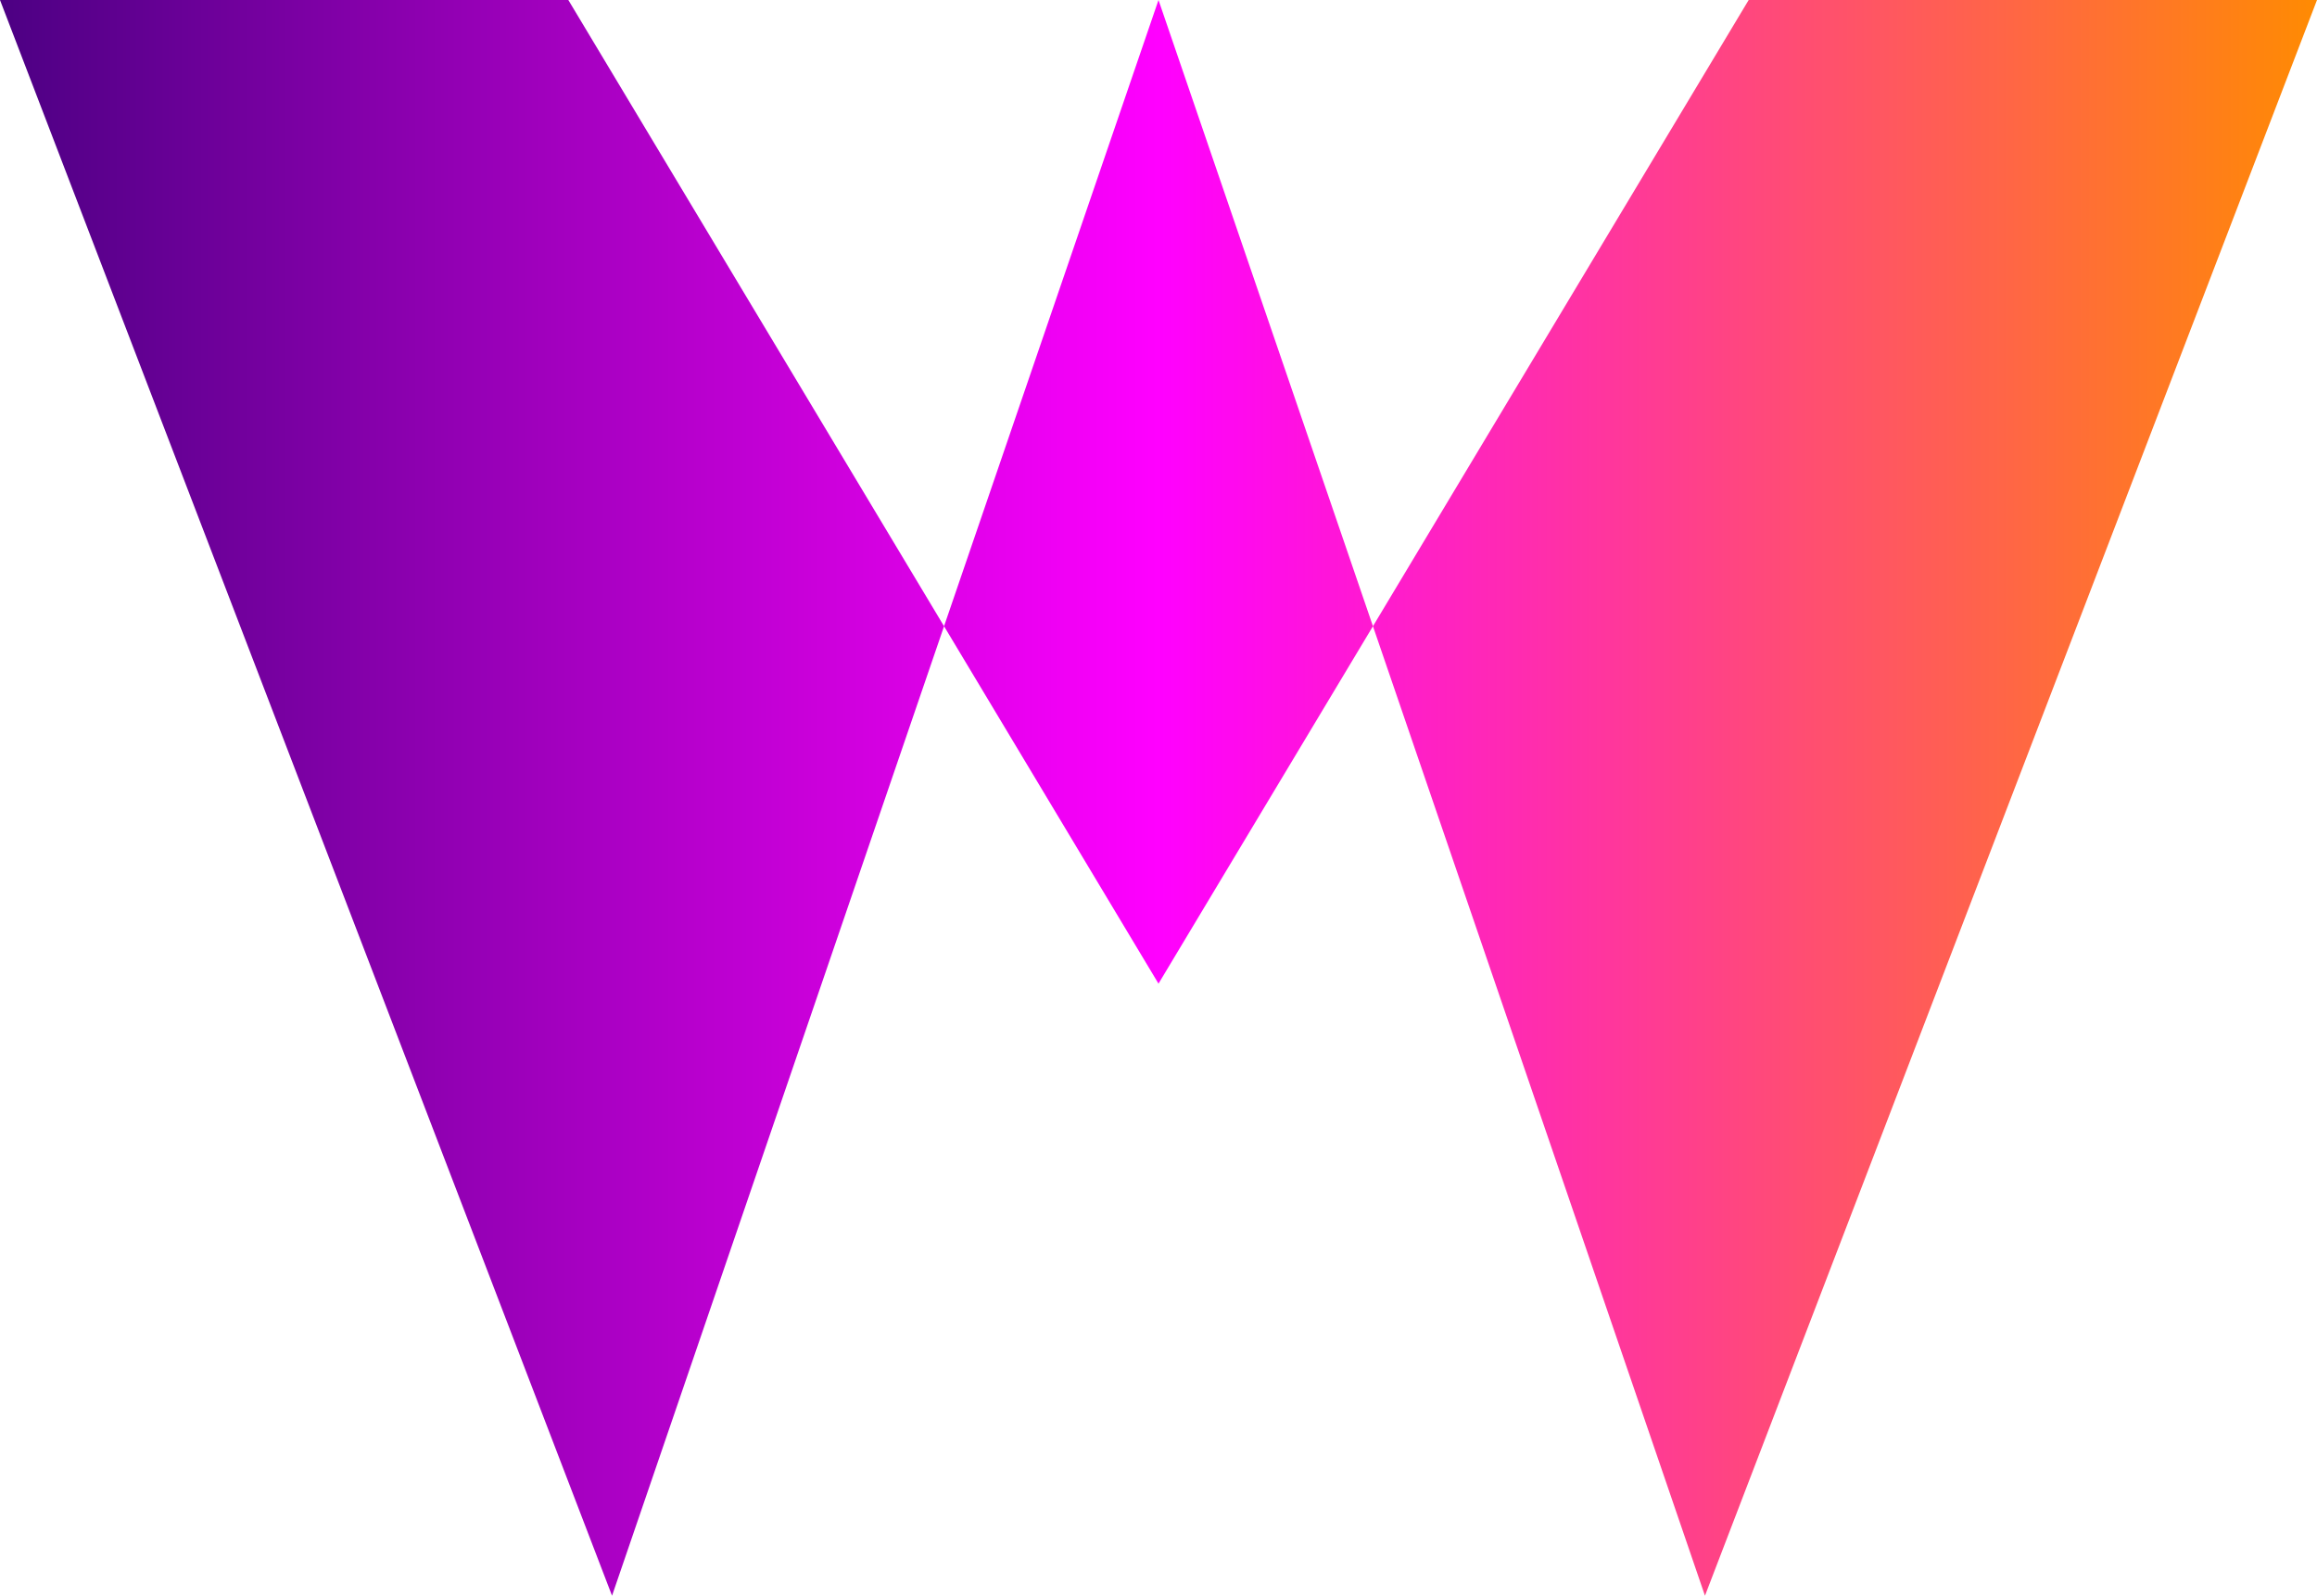 <svg xmlns="http://www.w3.org/2000/svg" viewBox="0 0 106 73" fill="url(#logo-gradient)">
  <defs>
    <linearGradient id="logo-gradient" x1="0%" y1="50%" x2="100%" y2="50%">
      <stop offset="0%" stop-color="#4B0082" />
      <stop offset="50%" stop-color="#FF00FF" />
      <stop offset="100%" stop-color="#FF8C00" />
    </linearGradient>
  </defs>
  <path d="M0 0 L28 73 L53 0 L78 73 L106 0 L80 0 L53 45 L26 0 L0 0 Z"/>
</svg>